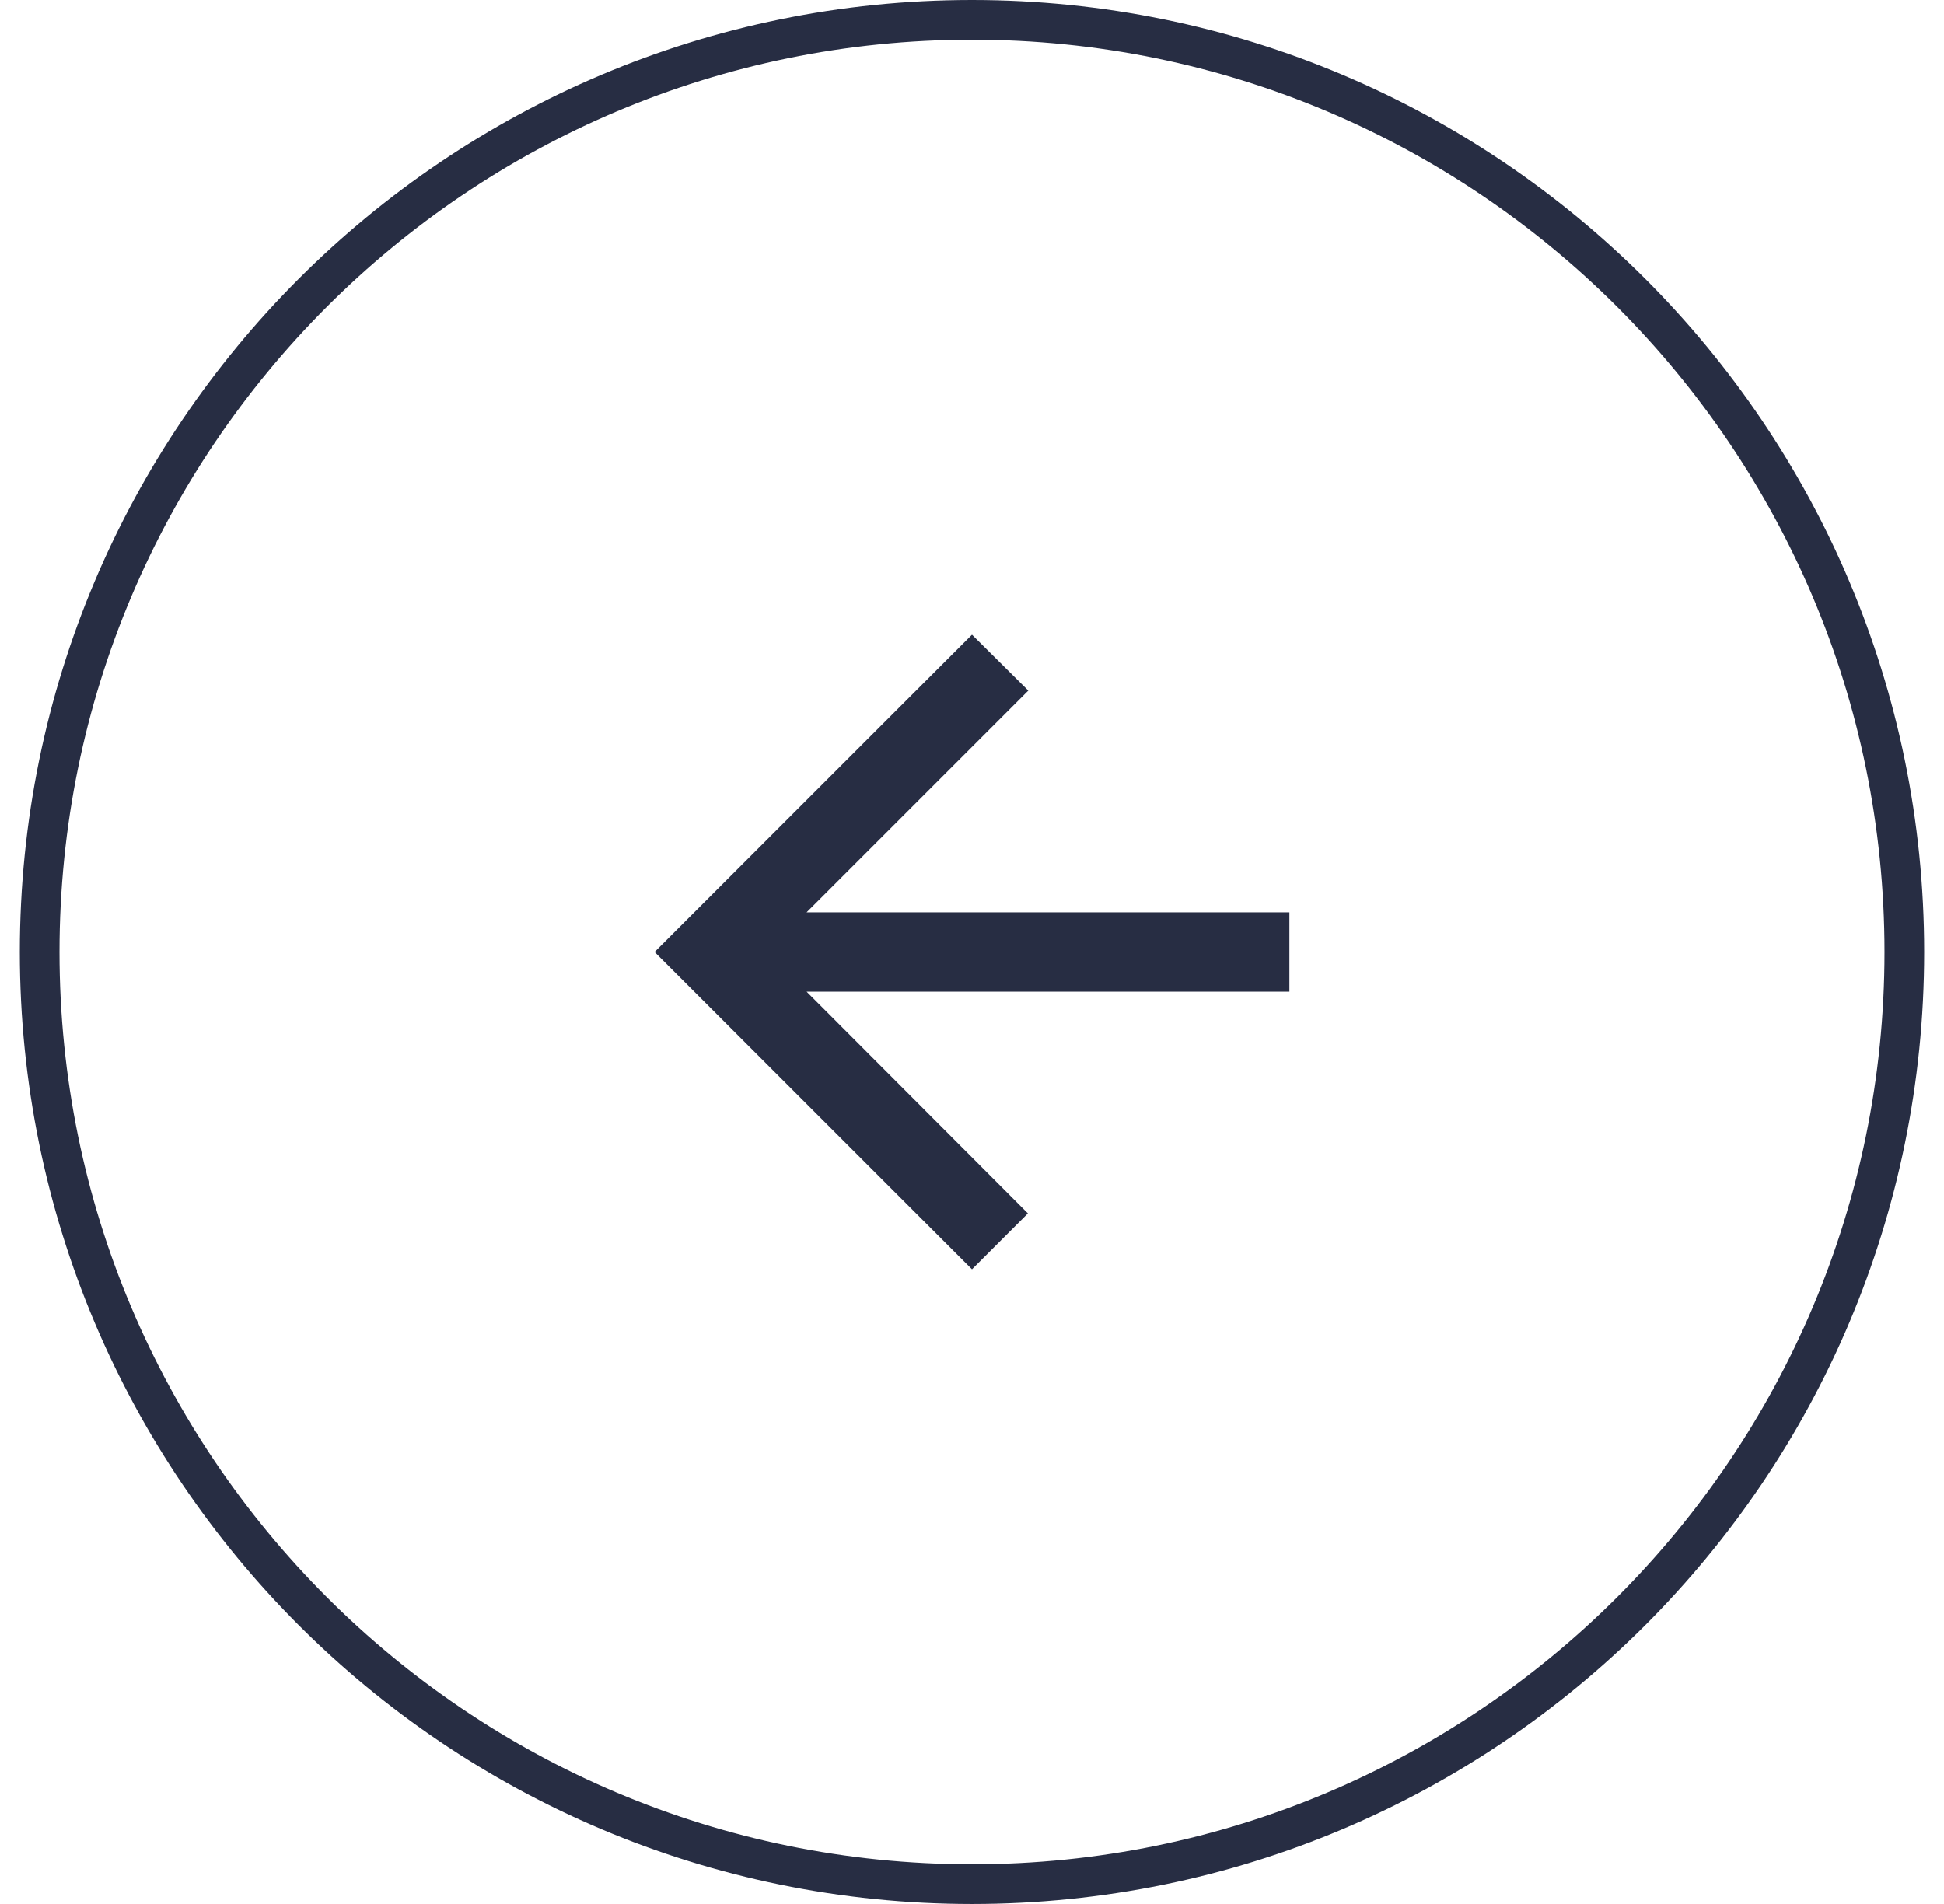 <svg width="49" height="48" viewBox="0 0 49 48" fill="none" xmlns="http://www.w3.org/2000/svg">
<path d="M1 24C1 11.021 11.521 0.5 24.5 0.5C37.479 0.5 48 11.021 48 24C48 36.979 37.479 47.5 24.5 47.5C11.521 47.5 1 36.979 1 24Z" stroke="#272D43"/>
<path d="M32.5 23H20.33L25.92 17.41L24.5 16L16.5 24L24.5 32L25.91 30.59L20.33 25H32.5V23Z" fill="#272D43"/>
</svg>
